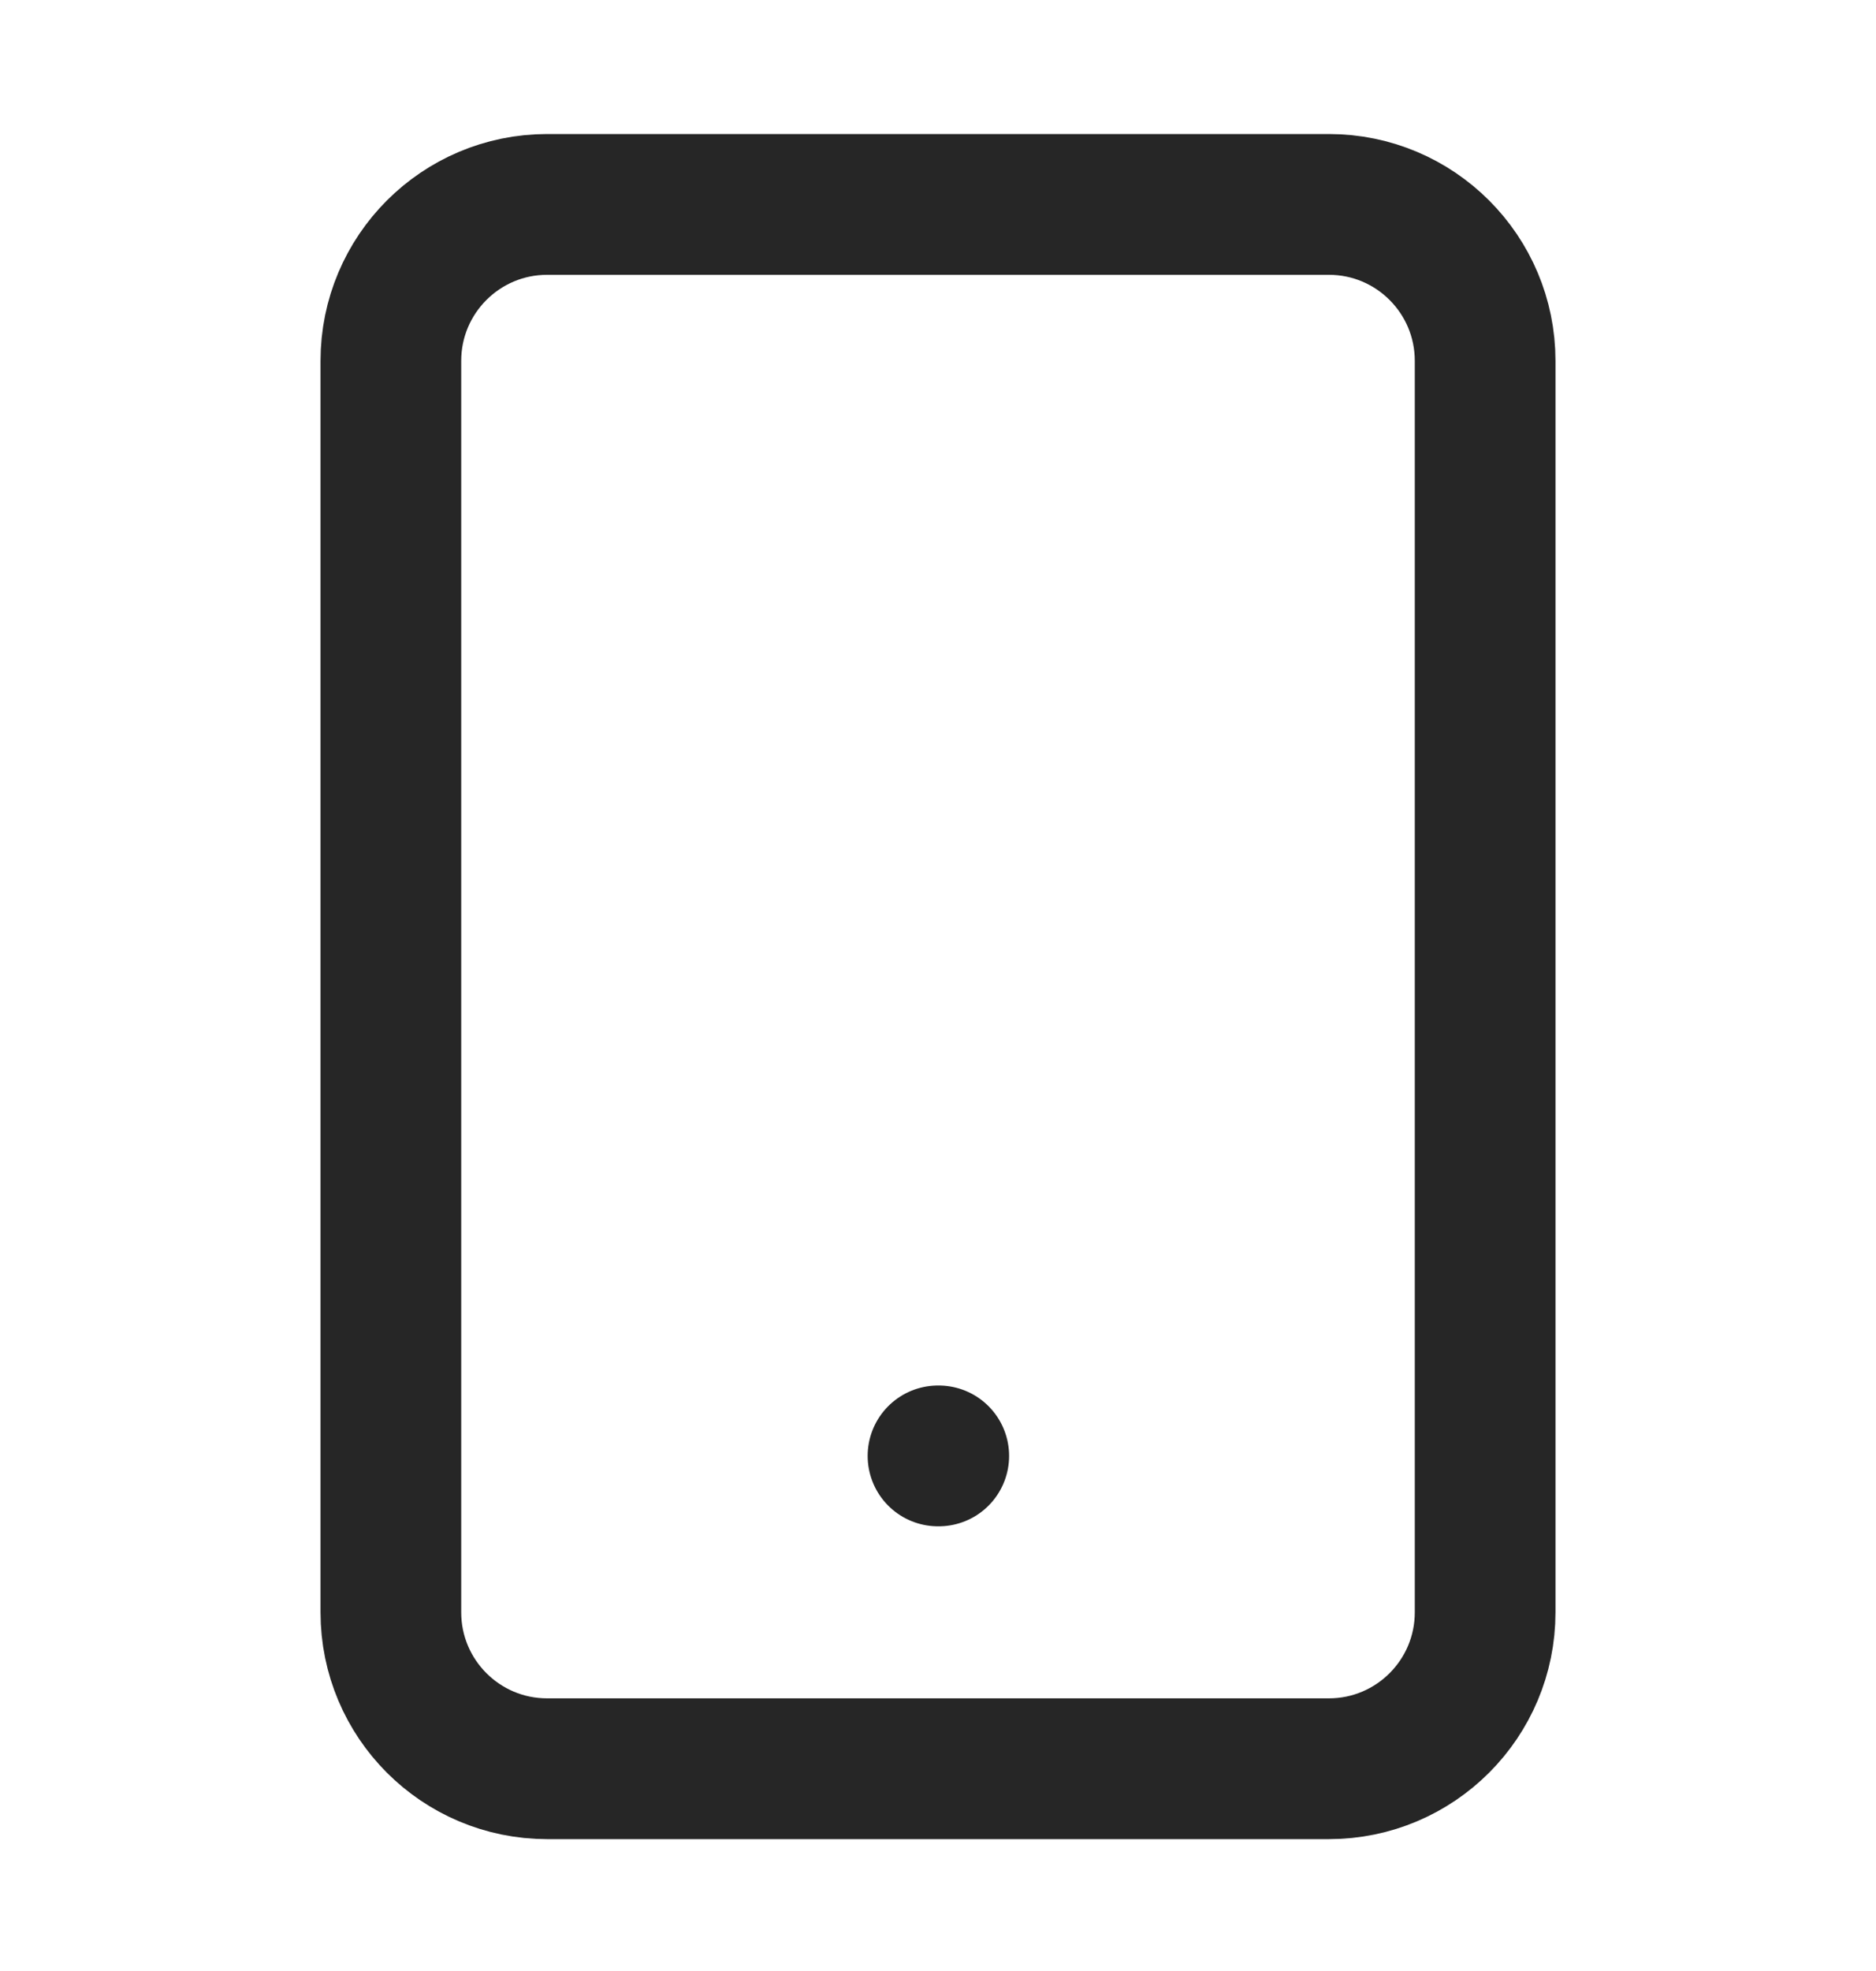 <svg width="20" height="21" viewBox="0 0 20 21" fill="none" xmlns="http://www.w3.org/2000/svg">
<path d="M14.167 2.178H5.833C4.913 2.178 4.167 2.924 4.167 3.845V17.178C4.167 18.099 4.913 18.845 5.833 18.845H14.167C15.087 18.845 15.833 18.099 15.833 17.178V3.845C15.833 2.924 15.087 2.178 14.167 2.178Z" stroke="#262626" stroke-width="1.5" stroke-linecap="round" stroke-linejoin="round"/>
<path d="M10 15.512H10.008" stroke="#262626" stroke-width="1.5" stroke-linecap="round" stroke-linejoin="round"/>
</svg>
